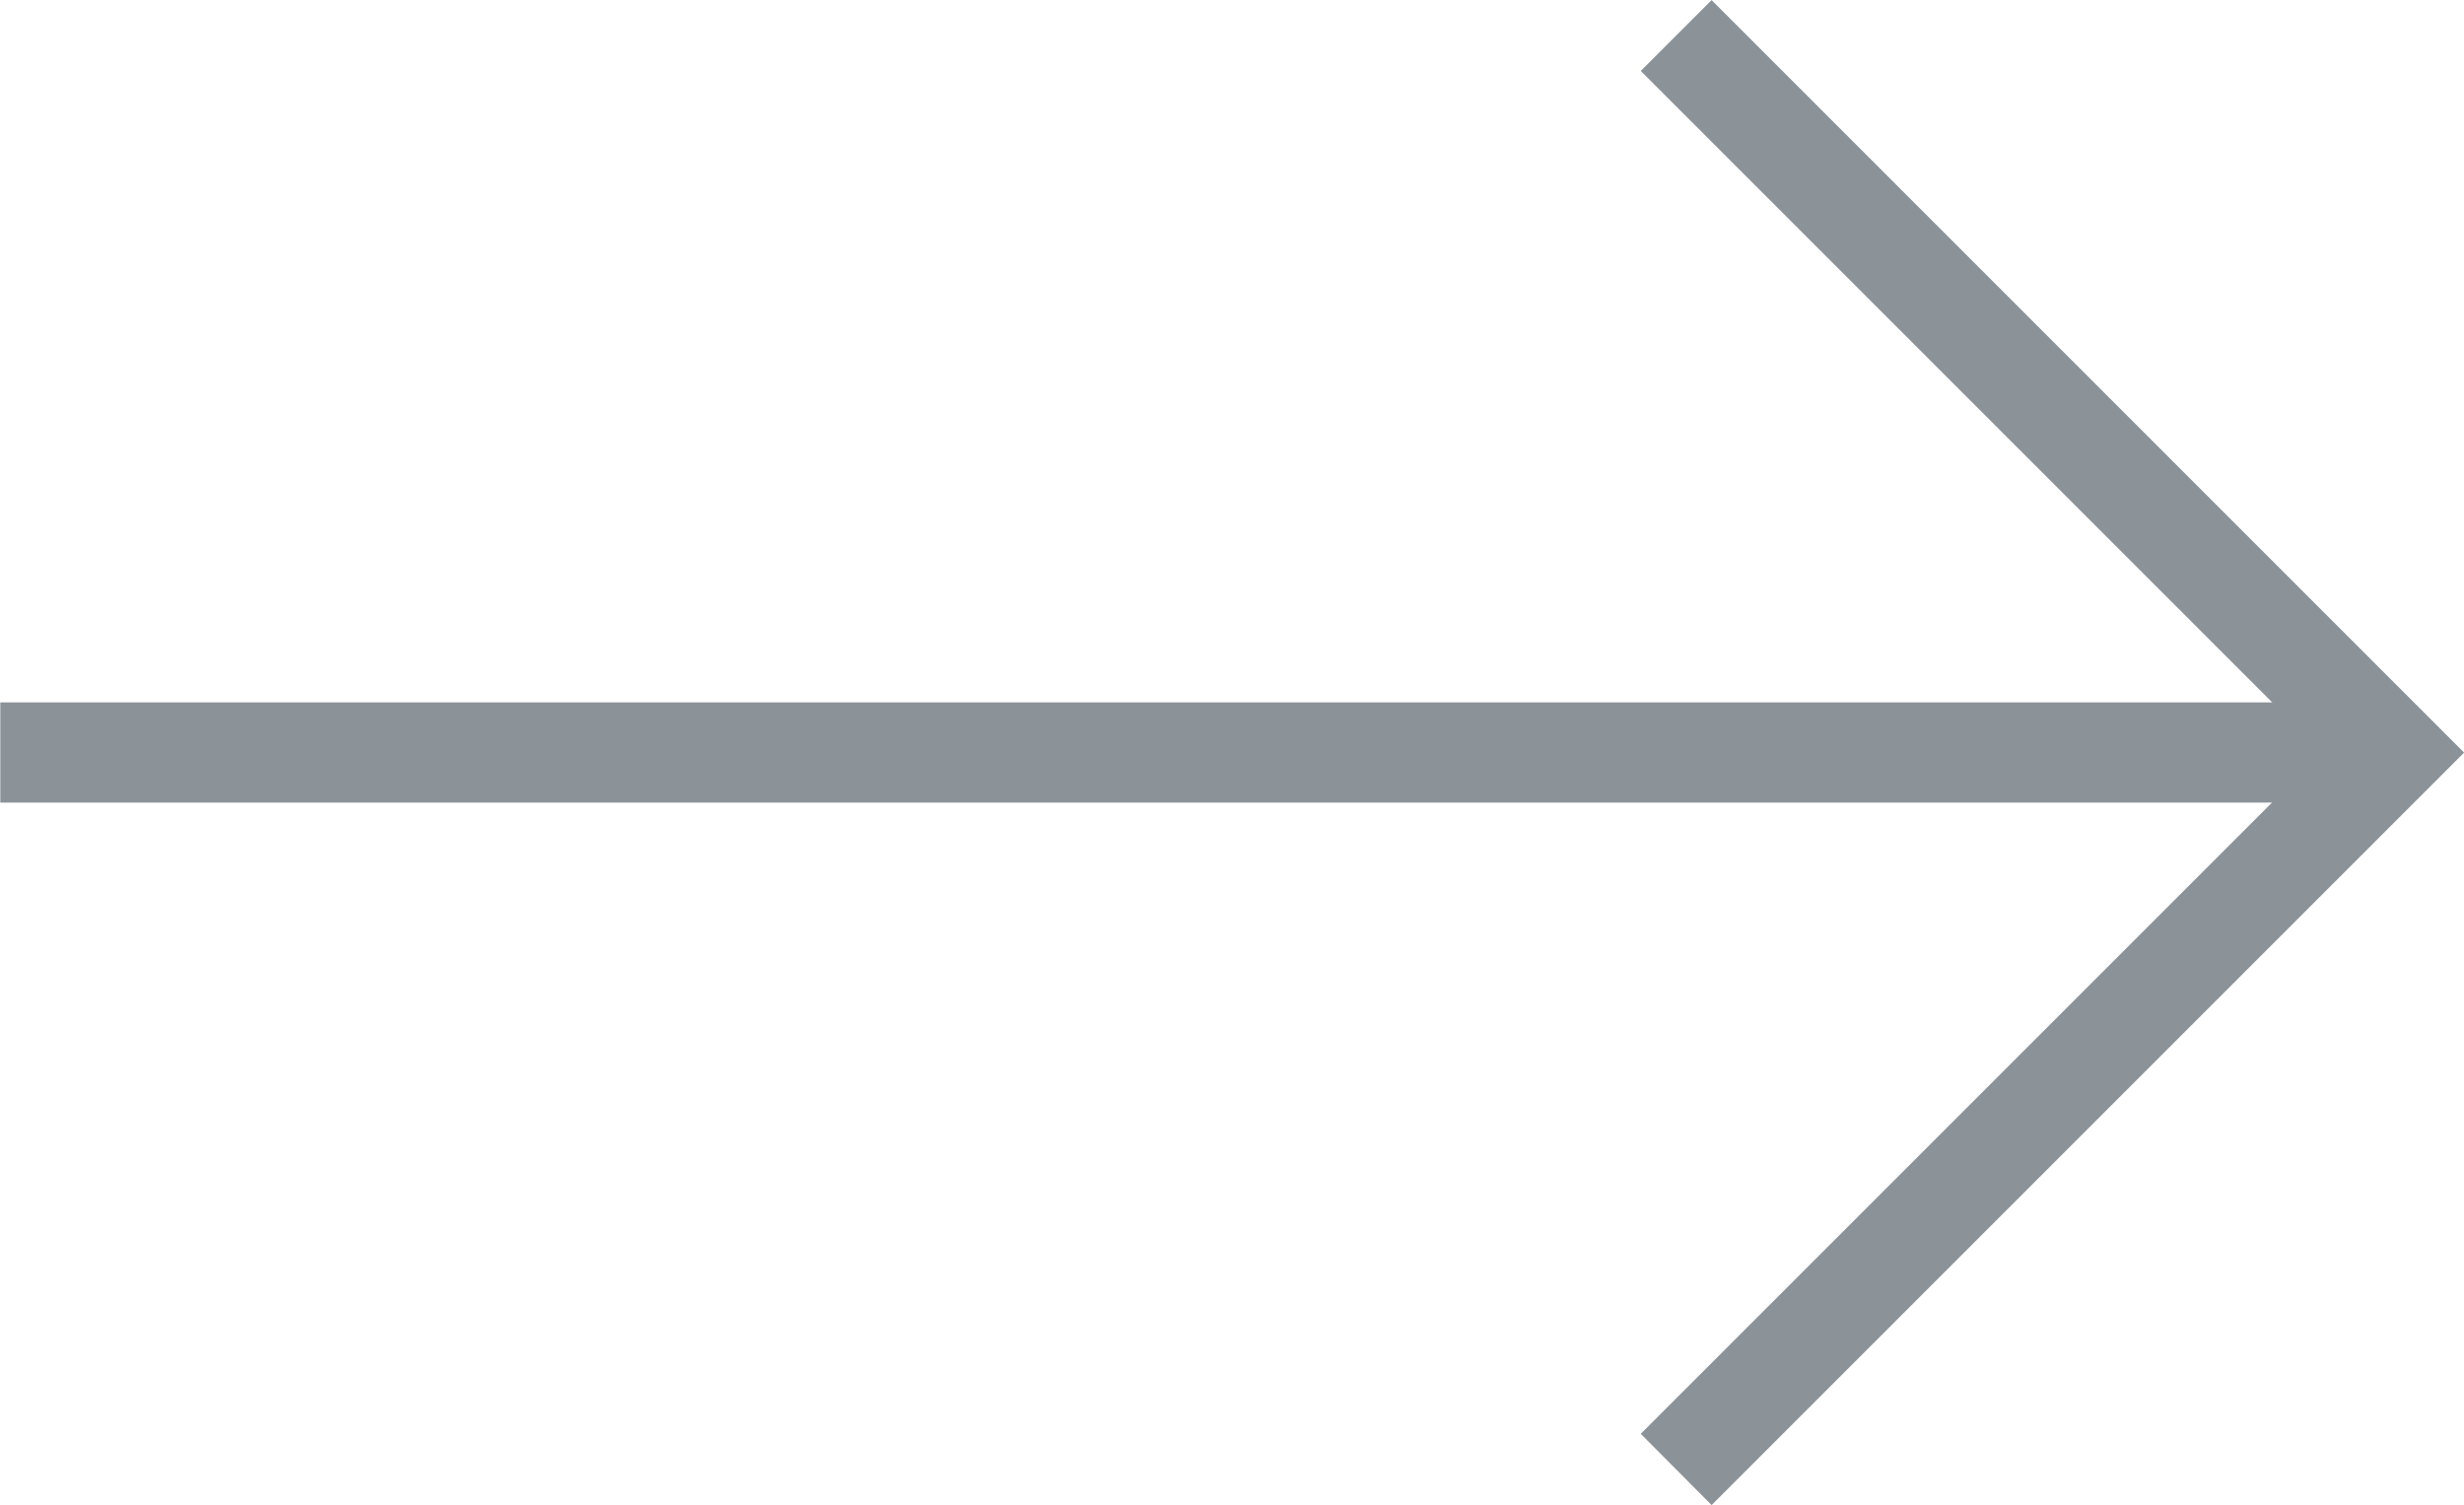 <svg xmlns="http://www.w3.org/2000/svg" width="24.588" height="15.018" viewBox="0 0 24.588 15.018"><g transform="translate(-332.697 -1182.601)"><path d="M11356.992,1193.61H11333.7v-1h23.295Z" transform="translate(-11001 -3)" fill="#8b9298"></path><path d="M11430.8,1236.5l-6.8-6.8-6.8,6.8-.707-.707,7.509-7.509,7.509,7.509Z" transform="translate(1585.57 -10233.891) rotate(90)" fill="#8b9298"></path></g></svg>